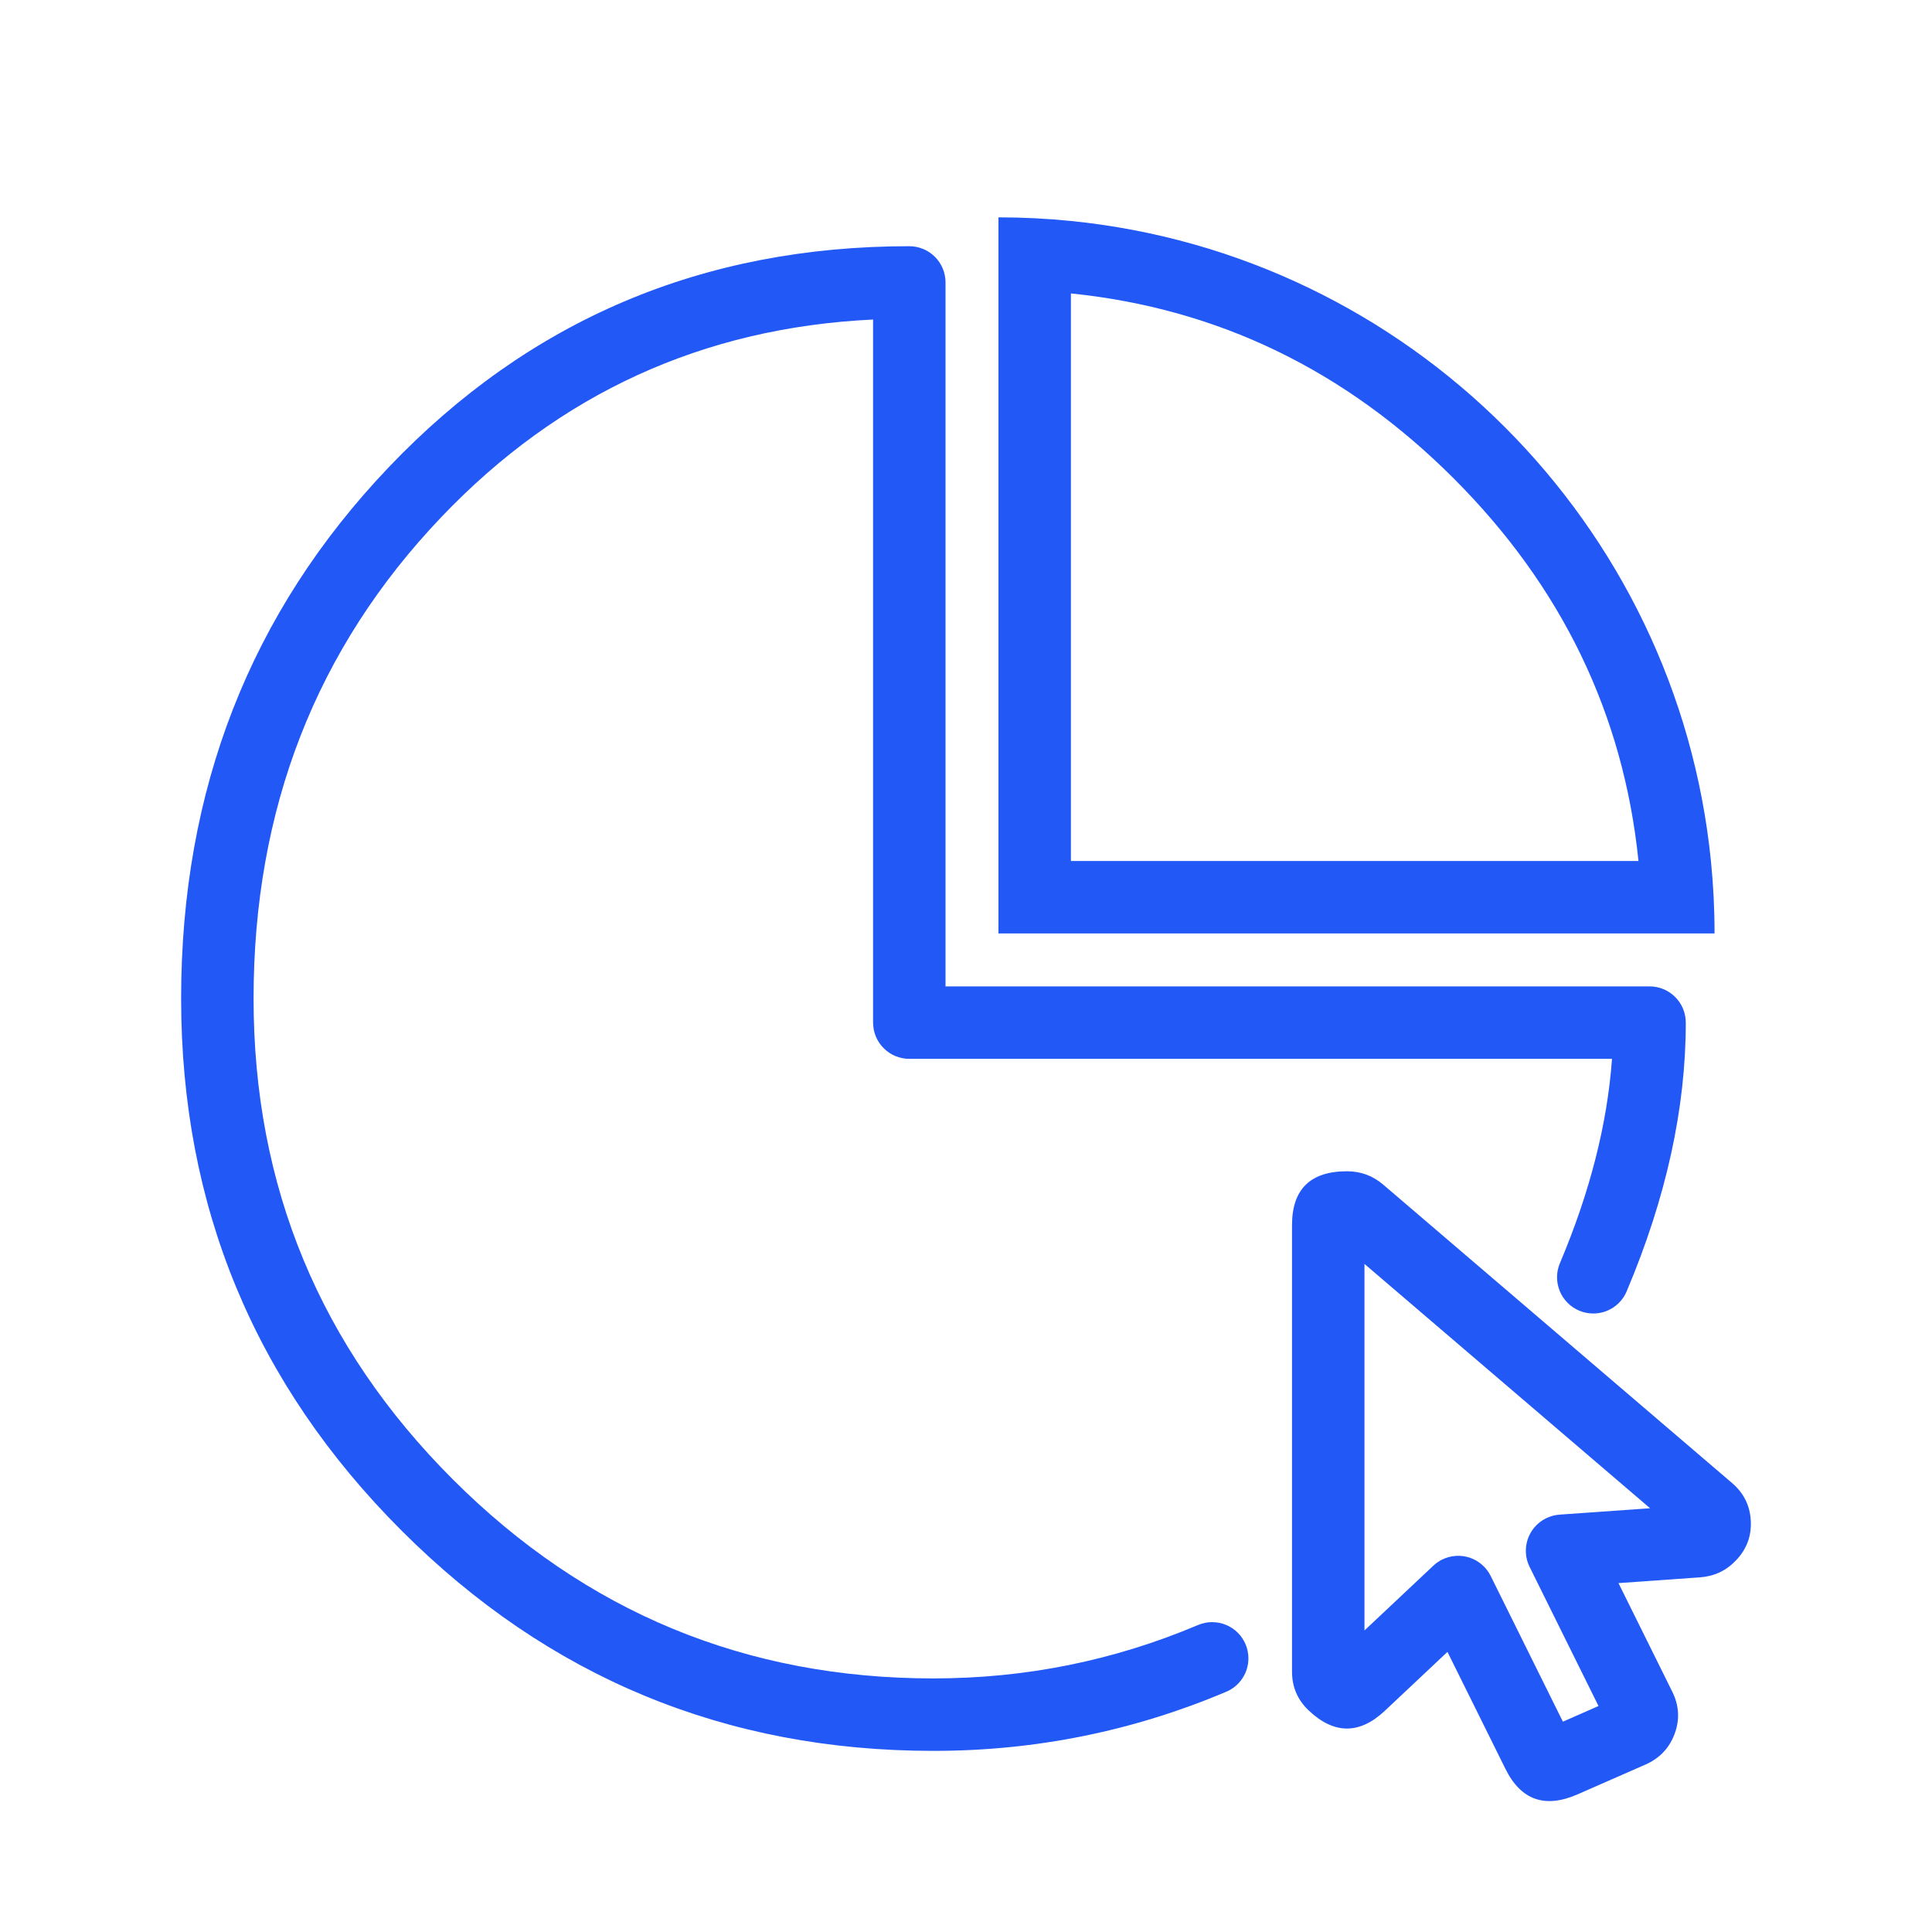 <svg xmlns="http://www.w3.org/2000/svg" xmlns:xlink="http://www.w3.org/1999/xlink" fill="none" version="1.1" width="80" height="80" viewBox="0 0 80 80"><defs><clipPath id="master_svg0_1476_93747"><rect x="0" y="0" width="80" height="80" rx="0"/></clipPath></defs><g clip-path="url(#master_svg0_1476_93747)"><g><g><path d="M50.773,70.053Q50.775,70.052,50.778,70.051Q50.879,70.008,50.973,69.951Q51.067,69.894,51.152,69.824Q51.237,69.754,51.31,69.672Q51.384,69.59,51.444,69.498Q51.505,69.407,51.552,69.307Q51.599,69.208,51.63,69.102Q51.662,68.997,51.678,68.888Q51.694,68.779,51.694,68.669Q51.694,68.596,51.687,68.522Q51.68,68.449,51.665,68.377Q51.651,68.305,51.63,68.234Q51.608,68.164,51.58,68.095Q51.552,68.027,51.517,67.962Q51.482,67.897,51.441,67.836Q51.4,67.775,51.354,67.718Q51.307,67.661,51.255,67.609Q51.203,67.557,51.146,67.51Q51.089,67.463,51.028,67.422Q50.966,67.381,50.901,67.347Q50.836,67.312,50.768,67.284Q50.7,67.255,50.63,67.234Q50.559,67.213,50.487,67.198Q50.414,67.184,50.341,67.177Q50.268,67.169,50.194,67.169Q49.89,67.169,49.61,67.288Q49.607,67.289,49.604,67.29Q44.378,69.5,38.652,69.5Q26.991,69.5,18.746,61.254Q10.5,53.009,10.5,41.348Q10.5,29.566,18.271,21.415Q25.593,13.735,36.152,13.231L36.152,42.344Q36.152,42.417,36.16,42.491Q36.167,42.564,36.181,42.636Q36.195,42.709,36.217,42.779Q36.238,42.85,36.267,42.918Q36.295,42.986,36.329,43.051Q36.364,43.116,36.405,43.177Q36.446,43.238,36.493,43.295Q36.54,43.352,36.592,43.404Q36.644,43.457,36.701,43.503Q36.758,43.55,36.819,43.591Q36.88,43.632,36.945,43.667Q37.01,43.701,37.078,43.73Q37.146,43.758,37.217,43.779Q37.287,43.801,37.36,43.815Q37.432,43.829,37.505,43.837Q37.579,43.844,37.652,43.844L66.75,43.844Q66.457,47.895,64.595,52.3Q64.594,52.302,64.593,52.305Q64.474,52.585,64.474,52.889Q64.474,52.963,64.481,53.037Q64.489,53.11,64.503,53.182Q64.517,53.254,64.539,53.325Q64.56,53.395,64.588,53.464Q64.617,53.532,64.651,53.597Q64.686,53.662,64.727,53.723Q64.768,53.784,64.815,53.841Q64.861,53.898,64.913,53.95Q64.966,54.002,65.023,54.049Q65.079,54.096,65.141,54.137Q65.202,54.178,65.267,54.212Q65.332,54.247,65.4,54.275Q65.468,54.304,65.539,54.325Q65.609,54.346,65.681,54.361Q65.754,54.375,65.827,54.382Q65.9,54.389,65.974,54.389Q66.084,54.389,66.193,54.373Q66.302,54.357,66.407,54.326Q66.512,54.294,66.612,54.247Q66.711,54.2,66.803,54.14Q66.895,54.079,66.977,54.005Q67.058,53.932,67.129,53.847Q67.199,53.763,67.256,53.669Q67.313,53.575,67.356,53.473Q67.357,53.471,67.358,53.468Q69.805,47.681,69.805,42.344Q69.805,42.27,69.797,42.197Q69.79,42.123,69.776,42.051Q69.761,41.979,69.74,41.908Q69.719,41.838,69.691,41.77Q69.662,41.702,69.628,41.637Q69.593,41.572,69.552,41.51Q69.511,41.449,69.464,41.392Q69.417,41.335,69.365,41.283Q69.313,41.231,69.256,41.184Q69.199,41.138,69.138,41.097Q69.077,41.056,69.012,41.021Q68.947,40.986,68.879,40.958Q68.811,40.93,68.74,40.908Q68.67,40.887,68.597,40.873Q68.525,40.858,68.452,40.851Q68.378,40.844,68.305,40.844L39.152,40.844L39.152,11.695Q39.152,11.622,39.145,11.548Q39.138,11.475,39.123,11.403Q39.109,11.33,39.088,11.26Q39.066,11.189,39.038,11.121Q39.01,11.053,38.975,10.988Q38.941,10.923,38.9,10.862Q38.859,10.801,38.812,10.744Q38.765,10.687,38.713,10.635Q38.661,10.583,38.604,10.536Q38.547,10.489,38.486,10.448Q38.424,10.407,38.359,10.372Q38.294,10.338,38.226,10.309Q38.158,10.281,38.088,10.26Q38.017,10.239,37.945,10.224Q37.873,10.21,37.799,10.203Q37.726,10.195,37.652,10.195Q24.823,10.195,16.099,19.345Q7.5,28.365,7.5,41.348Q7.5,54.251,16.624,63.375Q25.748,72.5,38.652,72.5Q44.986,72.5,50.773,70.053Z" fill-rule="evenodd" fill="#2258F6" fill-opacity="1"/></g><g><path d="M70.846,35.652C69.441,21.671,58.325,10.555,44.344,9.15C43.357,9.051,42.356,9,41.344,9L41.344,38.652L70.996,38.652C70.996,37.639,70.945,36.639,70.846,35.652ZM67.846,35.652Q66.913,26.53,60.19,19.806Q53.466,13.083,44.344,12.15L44.344,35.652L67.846,35.652Z" fill-rule="evenodd" fill="#2258F6" fill-opacity="1"/></g></g><g><path d="M70.385,65.315L70.386,65.315Q71.27,65.253,71.874,64.622Q72.544,63.93,72.497,62.981Q72.451,62.033,71.72,61.408L57.269,49.047Q56.624,48.5,55.777,48.5Q53.5,48.5,53.5,50.731L53.5,69.222Q53.5,70.177,54.197,70.833Q55.773,72.317,57.35,70.834L59.936,68.401L62.334,73.239Q63.292,75.184,65.313,74.305L68.127,73.07Q68.994,72.692,69.33,71.827Q69.678,70.93,69.25,70.059L67.018,65.553L70.385,65.315ZM68.326,62.453L56.5,52.337L56.5,67.514L59.354,64.83Q59.516,64.677,59.715,64.579Q59.848,64.513,59.99,64.475Q60.133,64.436,60.281,64.426Q60.428,64.416,60.574,64.435Q60.721,64.454,60.861,64.501Q61.001,64.548,61.129,64.622Q61.257,64.696,61.368,64.793Q61.48,64.89,61.57,65.007Q61.66,65.124,61.726,65.257L64.716,71.291L66.191,70.643L63.337,64.88Q63.206,64.616,63.185,64.321Q63.18,64.247,63.182,64.174Q63.184,64.1,63.193,64.027Q63.202,63.954,63.219,63.882Q63.235,63.81,63.258,63.74Q63.282,63.67,63.312,63.603Q63.342,63.536,63.378,63.472Q63.415,63.407,63.457,63.347Q63.5,63.287,63.548,63.232Q63.597,63.176,63.65,63.125Q63.704,63.075,63.762,63.029Q63.82,62.984,63.883,62.945Q63.945,62.906,64.011,62.873Q64.077,62.84,64.146,62.814Q64.214,62.787,64.286,62.768Q64.357,62.748,64.429,62.736Q64.502,62.724,64.575,62.718L68.326,62.453Z" fill-rule="evenodd" fill="#2258F6" fill-opacity="1"/></g></g></svg>
